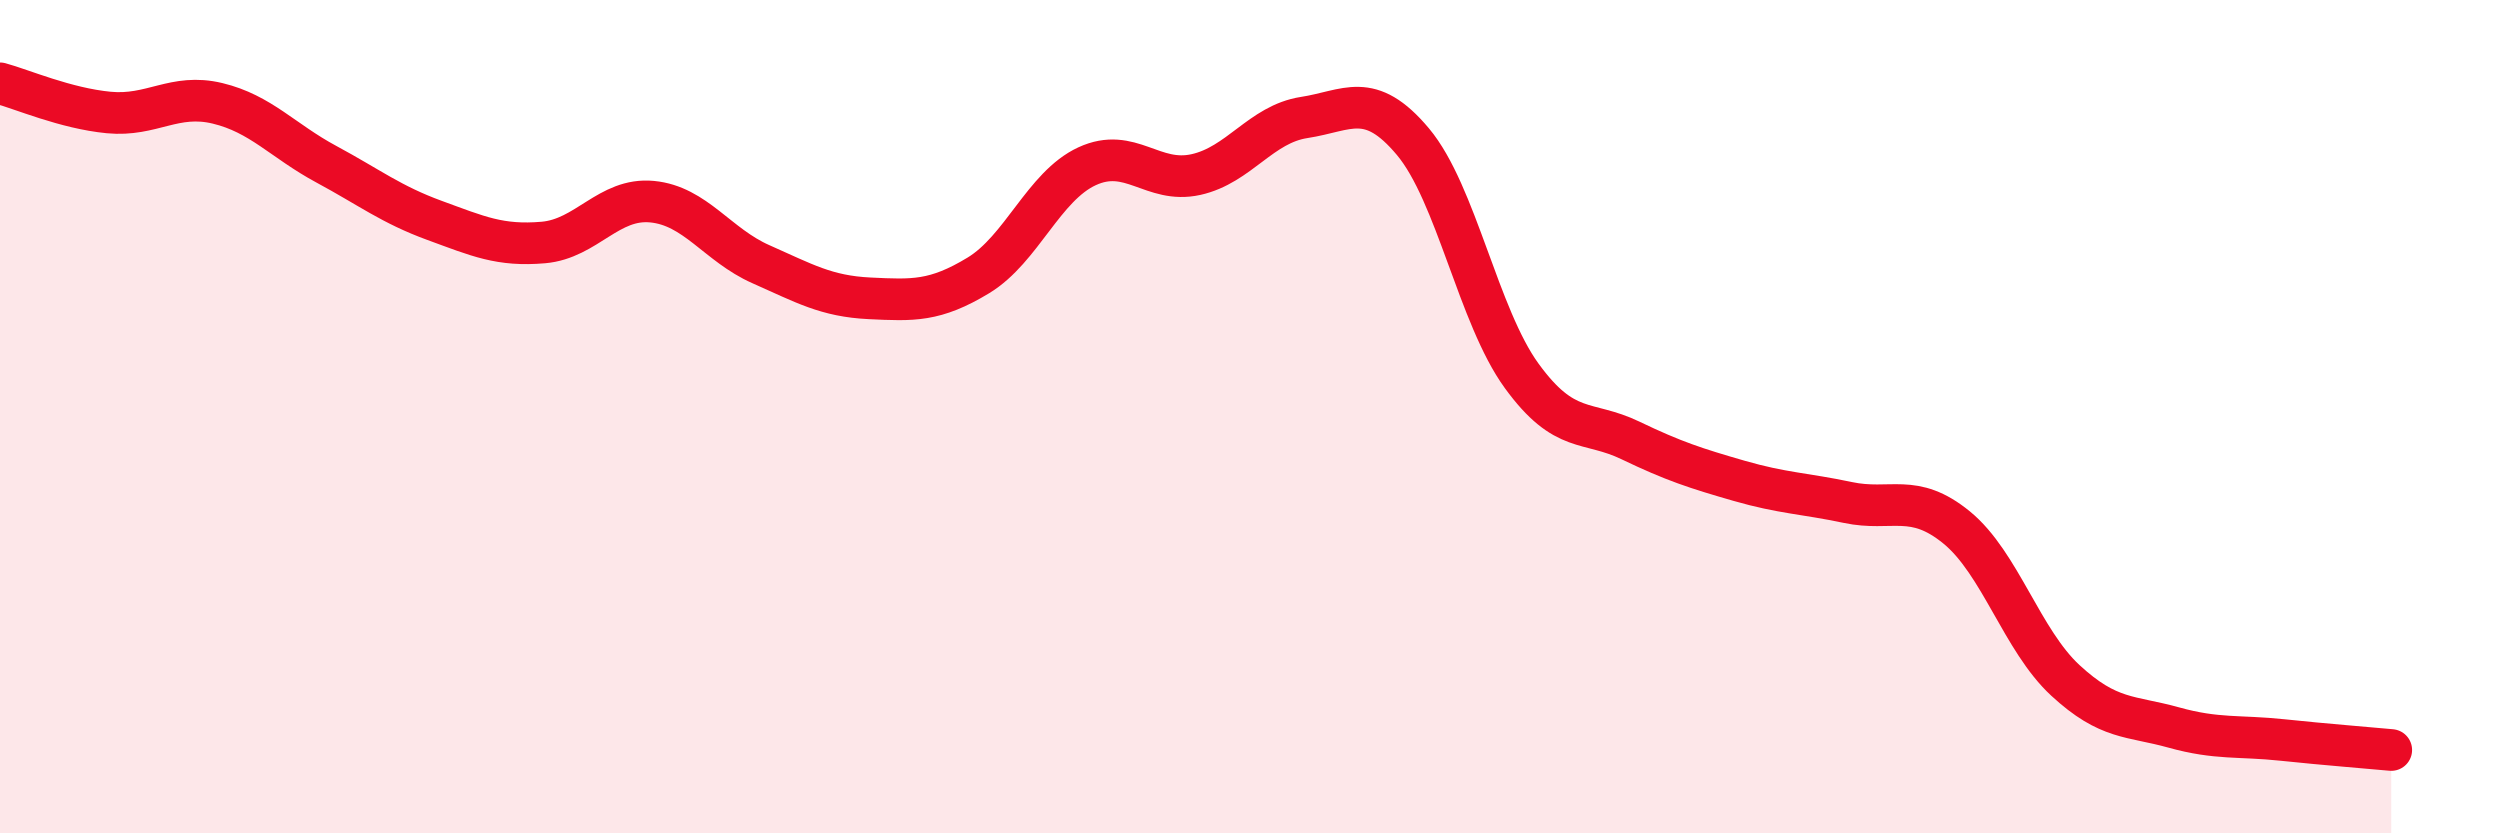 
    <svg width="60" height="20" viewBox="0 0 60 20" xmlns="http://www.w3.org/2000/svg">
      <path
        d="M 0,2 C 0.52,2.14 1.57,2.6 2.61,2.7 C 3.65,2.8 4.18,2.23 5.22,2.48 C 6.26,2.73 6.79,3.38 7.83,3.94 C 8.87,4.5 9.39,4.91 10.43,5.29 C 11.47,5.67 12,5.91 13.04,5.82 C 14.08,5.73 14.61,4.74 15.65,4.84 C 16.69,4.94 17.22,5.88 18.26,6.34 C 19.3,6.8 19.83,7.11 20.87,7.16 C 21.91,7.21 22.44,7.24 23.48,6.61 C 24.52,5.98 25.05,4.47 26.09,3.99 C 27.13,3.51 27.66,4.42 28.7,4.19 C 29.74,3.96 30.26,2.98 31.3,2.82 C 32.34,2.66 32.87,2.16 33.91,3.4 C 34.95,4.64 35.48,7.59 36.52,9.02 C 37.56,10.45 38.09,10.07 39.13,10.57 C 40.17,11.07 40.7,11.24 41.74,11.54 C 42.78,11.84 43.31,11.84 44.35,12.06 C 45.39,12.28 45.92,11.81 46.96,12.66 C 48,13.51 48.53,15.37 49.57,16.33 C 50.61,17.29 51.13,17.17 52.17,17.46 C 53.21,17.75 53.74,17.65 54.78,17.76 C 55.82,17.87 56.87,17.95 57.39,18L57.39 20L0 20Z"
        fill="#EB0A25"
        opacity="0.1"
        stroke-linecap="round"
        stroke-linejoin="round"
      />
      <path
        d="M 0,2 C 0.52,2.14 1.57,2.6 2.61,2.7 C 3.65,2.8 4.18,2.23 5.22,2.48 C 6.26,2.73 6.79,3.38 7.83,3.94 C 8.87,4.5 9.39,4.91 10.43,5.29 C 11.47,5.67 12,5.91 13.04,5.82 C 14.08,5.73 14.61,4.74 15.65,4.84 C 16.69,4.94 17.22,5.88 18.26,6.34 C 19.3,6.8 19.83,7.11 20.87,7.16 C 21.91,7.21 22.44,7.24 23.48,6.61 C 24.52,5.98 25.05,4.47 26.09,3.99 C 27.13,3.51 27.66,4.42 28.7,4.19 C 29.74,3.96 30.26,2.98 31.3,2.82 C 32.34,2.66 32.87,2.16 33.91,3.4 C 34.95,4.64 35.48,7.59 36.52,9.02 C 37.56,10.45 38.09,10.07 39.13,10.57 C 40.17,11.07 40.7,11.24 41.74,11.54 C 42.78,11.84 43.31,11.84 44.35,12.06 C 45.39,12.28 45.92,11.81 46.96,12.66 C 48,13.51 48.53,15.37 49.57,16.33 C 50.61,17.29 51.13,17.17 52.17,17.46 C 53.21,17.75 53.74,17.65 54.78,17.76 C 55.82,17.87 56.87,17.95 57.39,18"
        stroke="#EB0A25"
        stroke-width="1"
        fill="none"
        stroke-linecap="round"
        stroke-linejoin="round"
      />
    </svg>
  